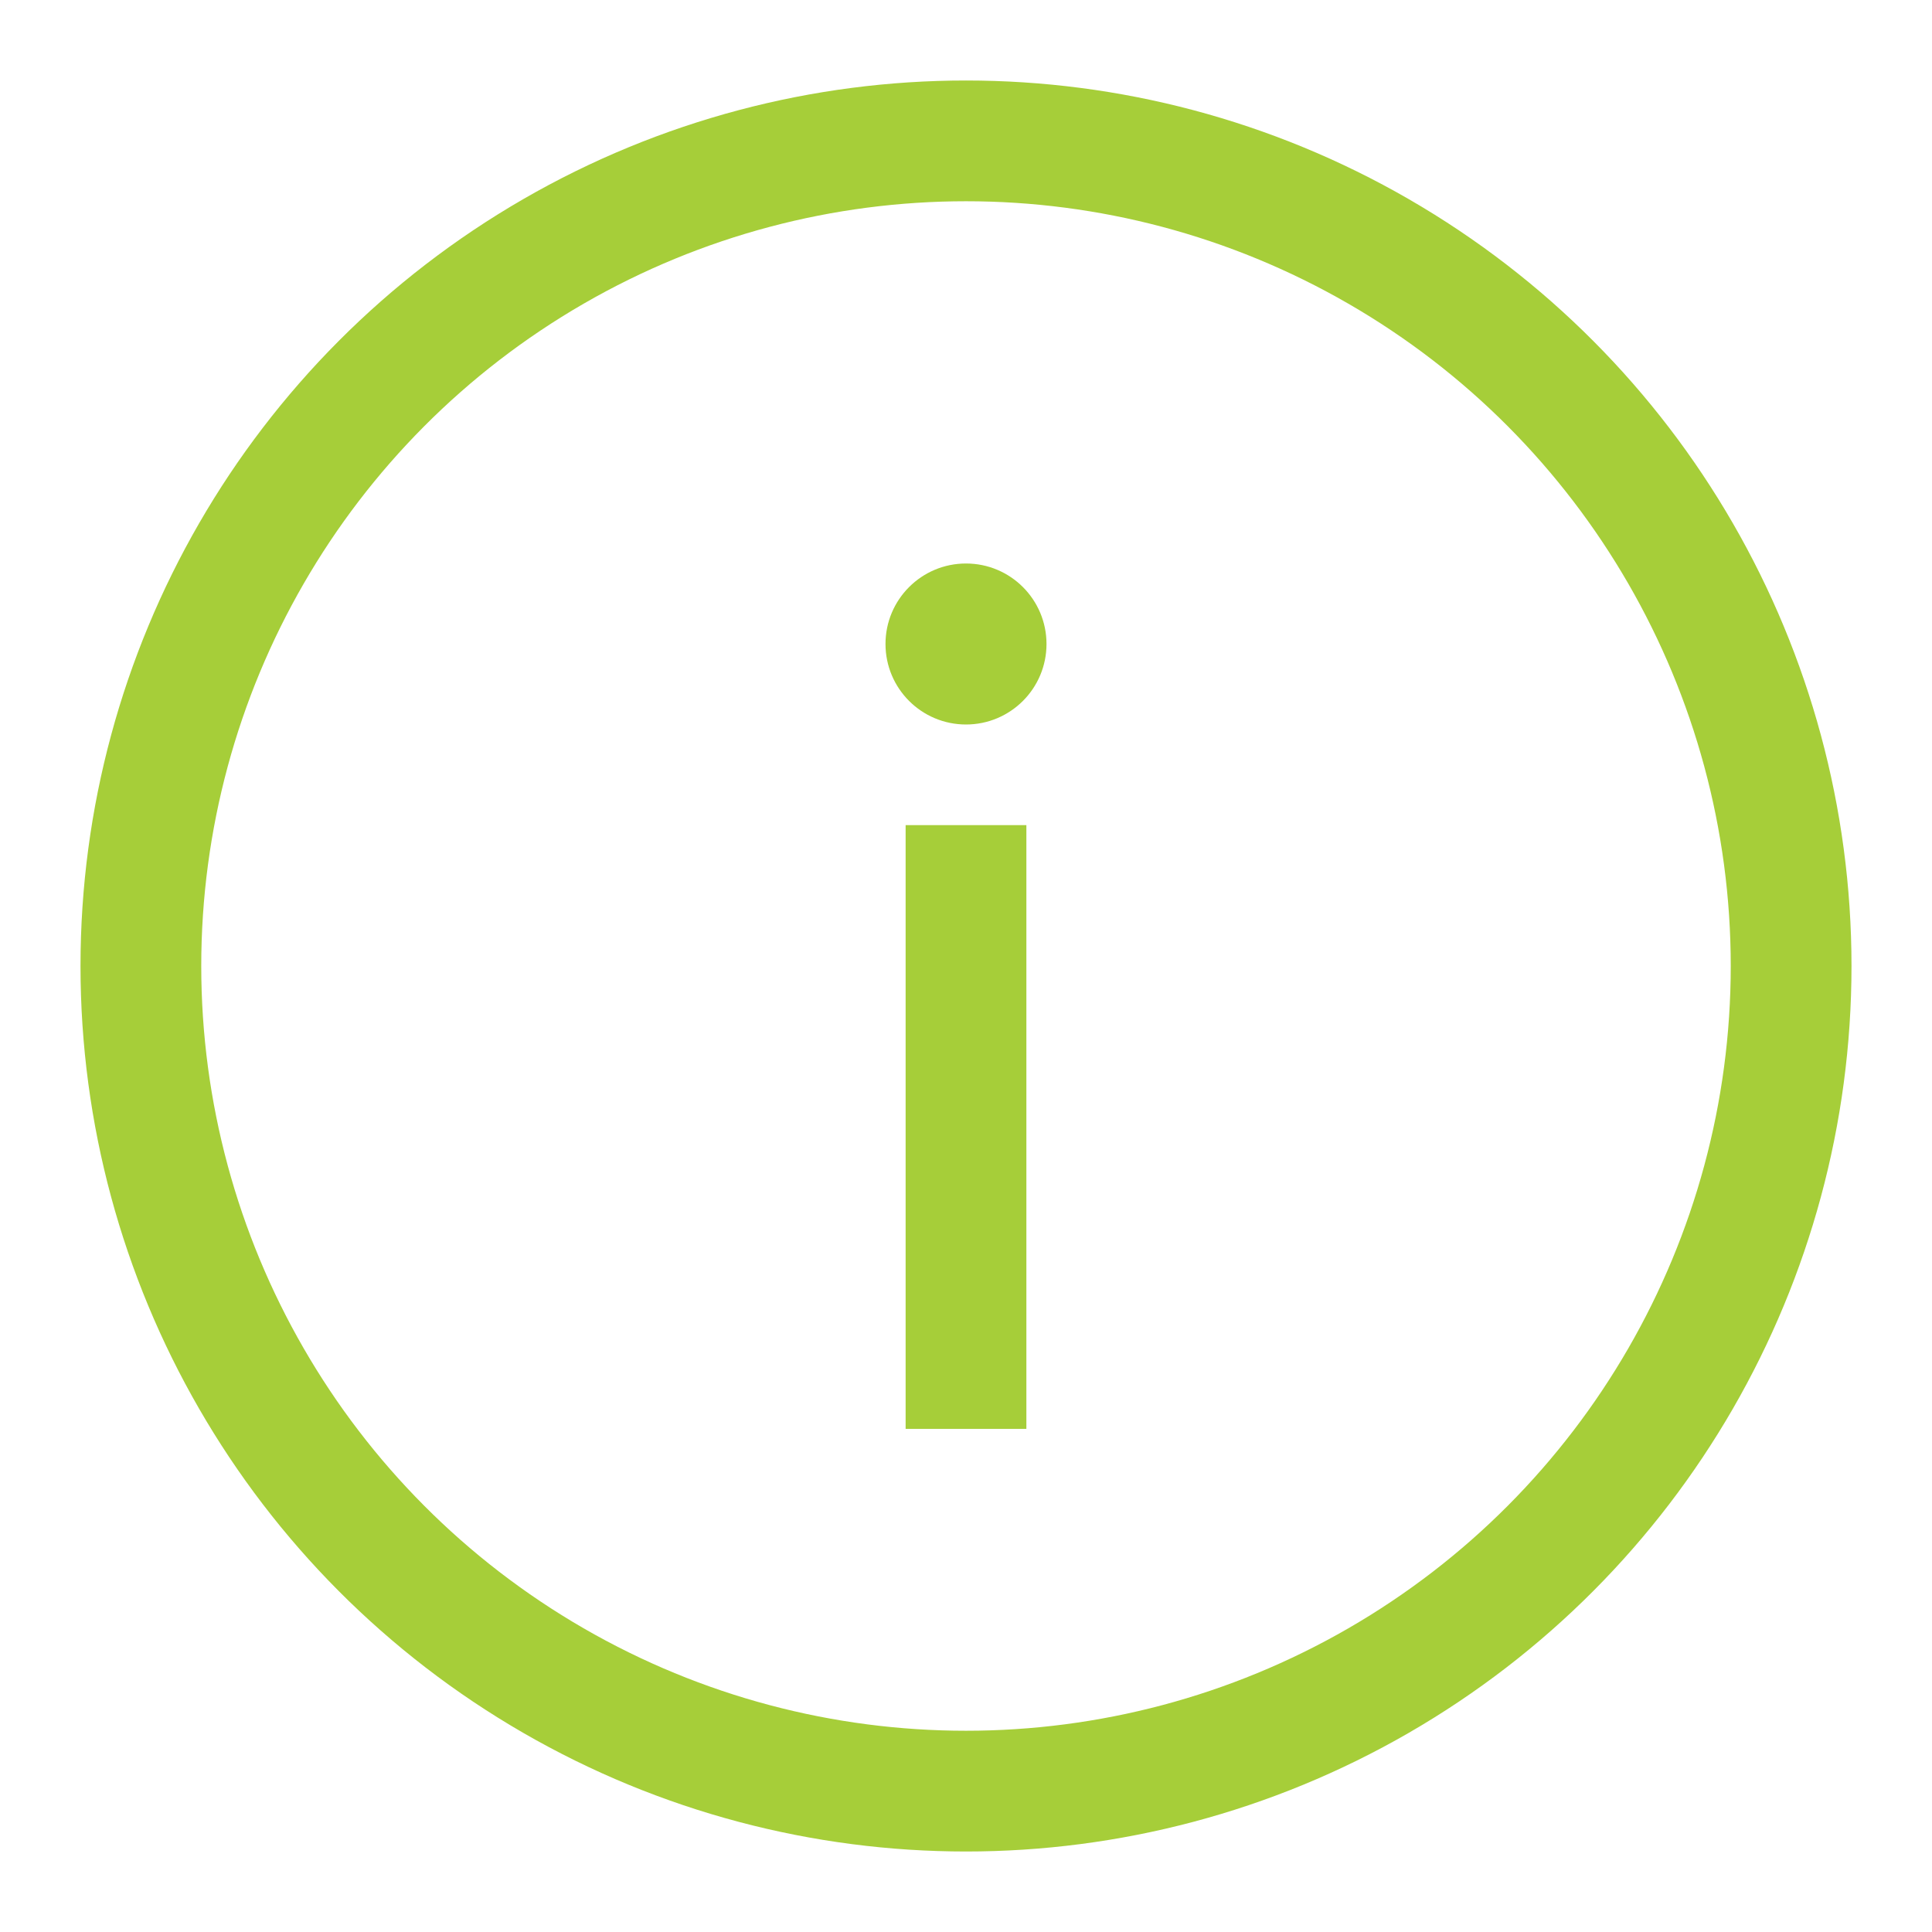 <svg width="24" height="24" viewBox="0 0 24 24" fill="none" xmlns="http://www.w3.org/2000/svg">
<circle cx="12" cy="8" r="1" fill="#A6CE39"/>
<path d="M12 11L12 17" stroke="#A6CE39" stroke-width="1.5" stroke-linecap="square"/>
<circle cx="12" cy="12" r="10.25" stroke="#A6CE39" stroke-width="1.5"/>
</svg>
